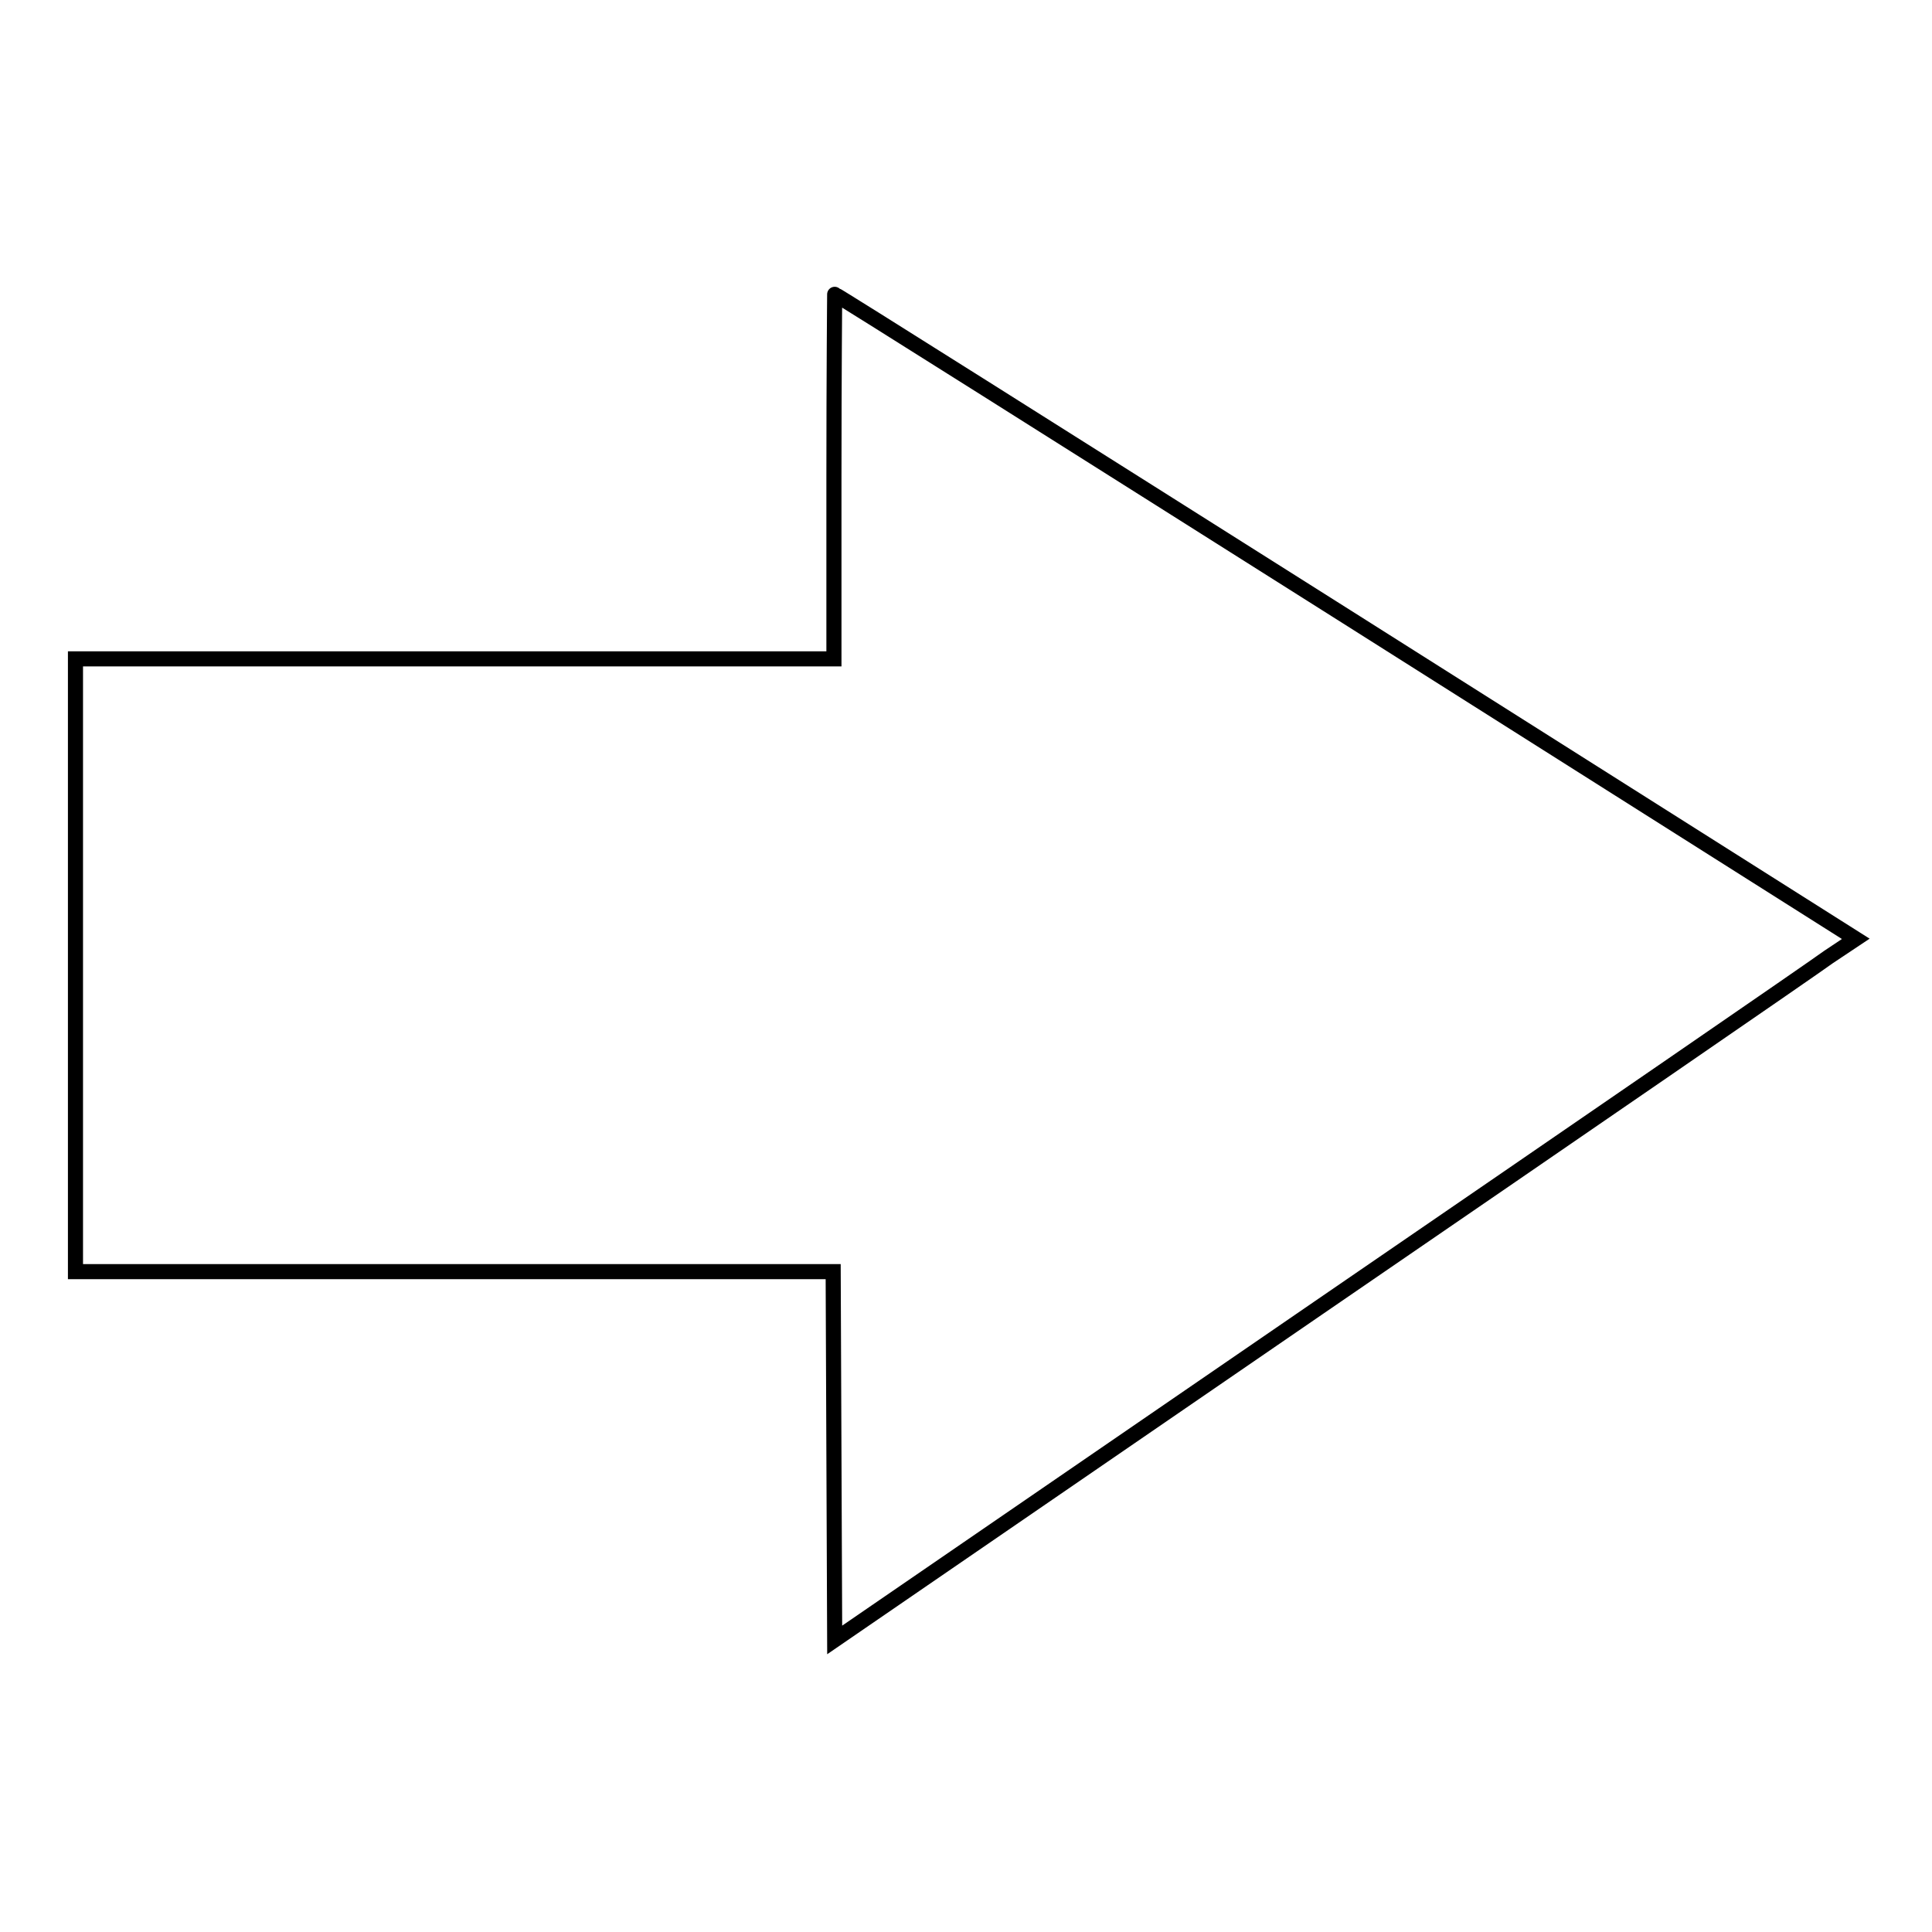<?xml version="1.0" encoding="utf-8"?>
<!-- Svg Vector Icons : http://www.onlinewebfonts.com/icon -->
<!DOCTYPE svg PUBLIC "-//W3C//DTD SVG 1.1//EN" "http://www.w3.org/Graphics/SVG/1.1/DTD/svg11.dtd">
<svg version="1.1" xmlns="http://www.w3.org/2000/svg" xmlns:xlink="http://www.w3.org/1999/xlink" x="0px" y="0px" viewBox="0 0 256 256" enable-background="new 0 0 256 256" xml:space="preserve">
<g><g><g><path stroke-width="2" fill-opacity="0" stroke="#000000"  d="M110.5,63.1v24.2H60.2H10v40.6v40.6h50.2h50.2l0.1,24.4l0.1,24.4l64.1-44c35.3-24.2,65.7-45.1,67.6-46.5l3.6-2.4l-67.5-42.7c-37.2-23.5-67.6-42.7-67.8-42.7C110.6,38.9,110.5,49.7,110.5,63.1z"/></g></g></g>
</svg>